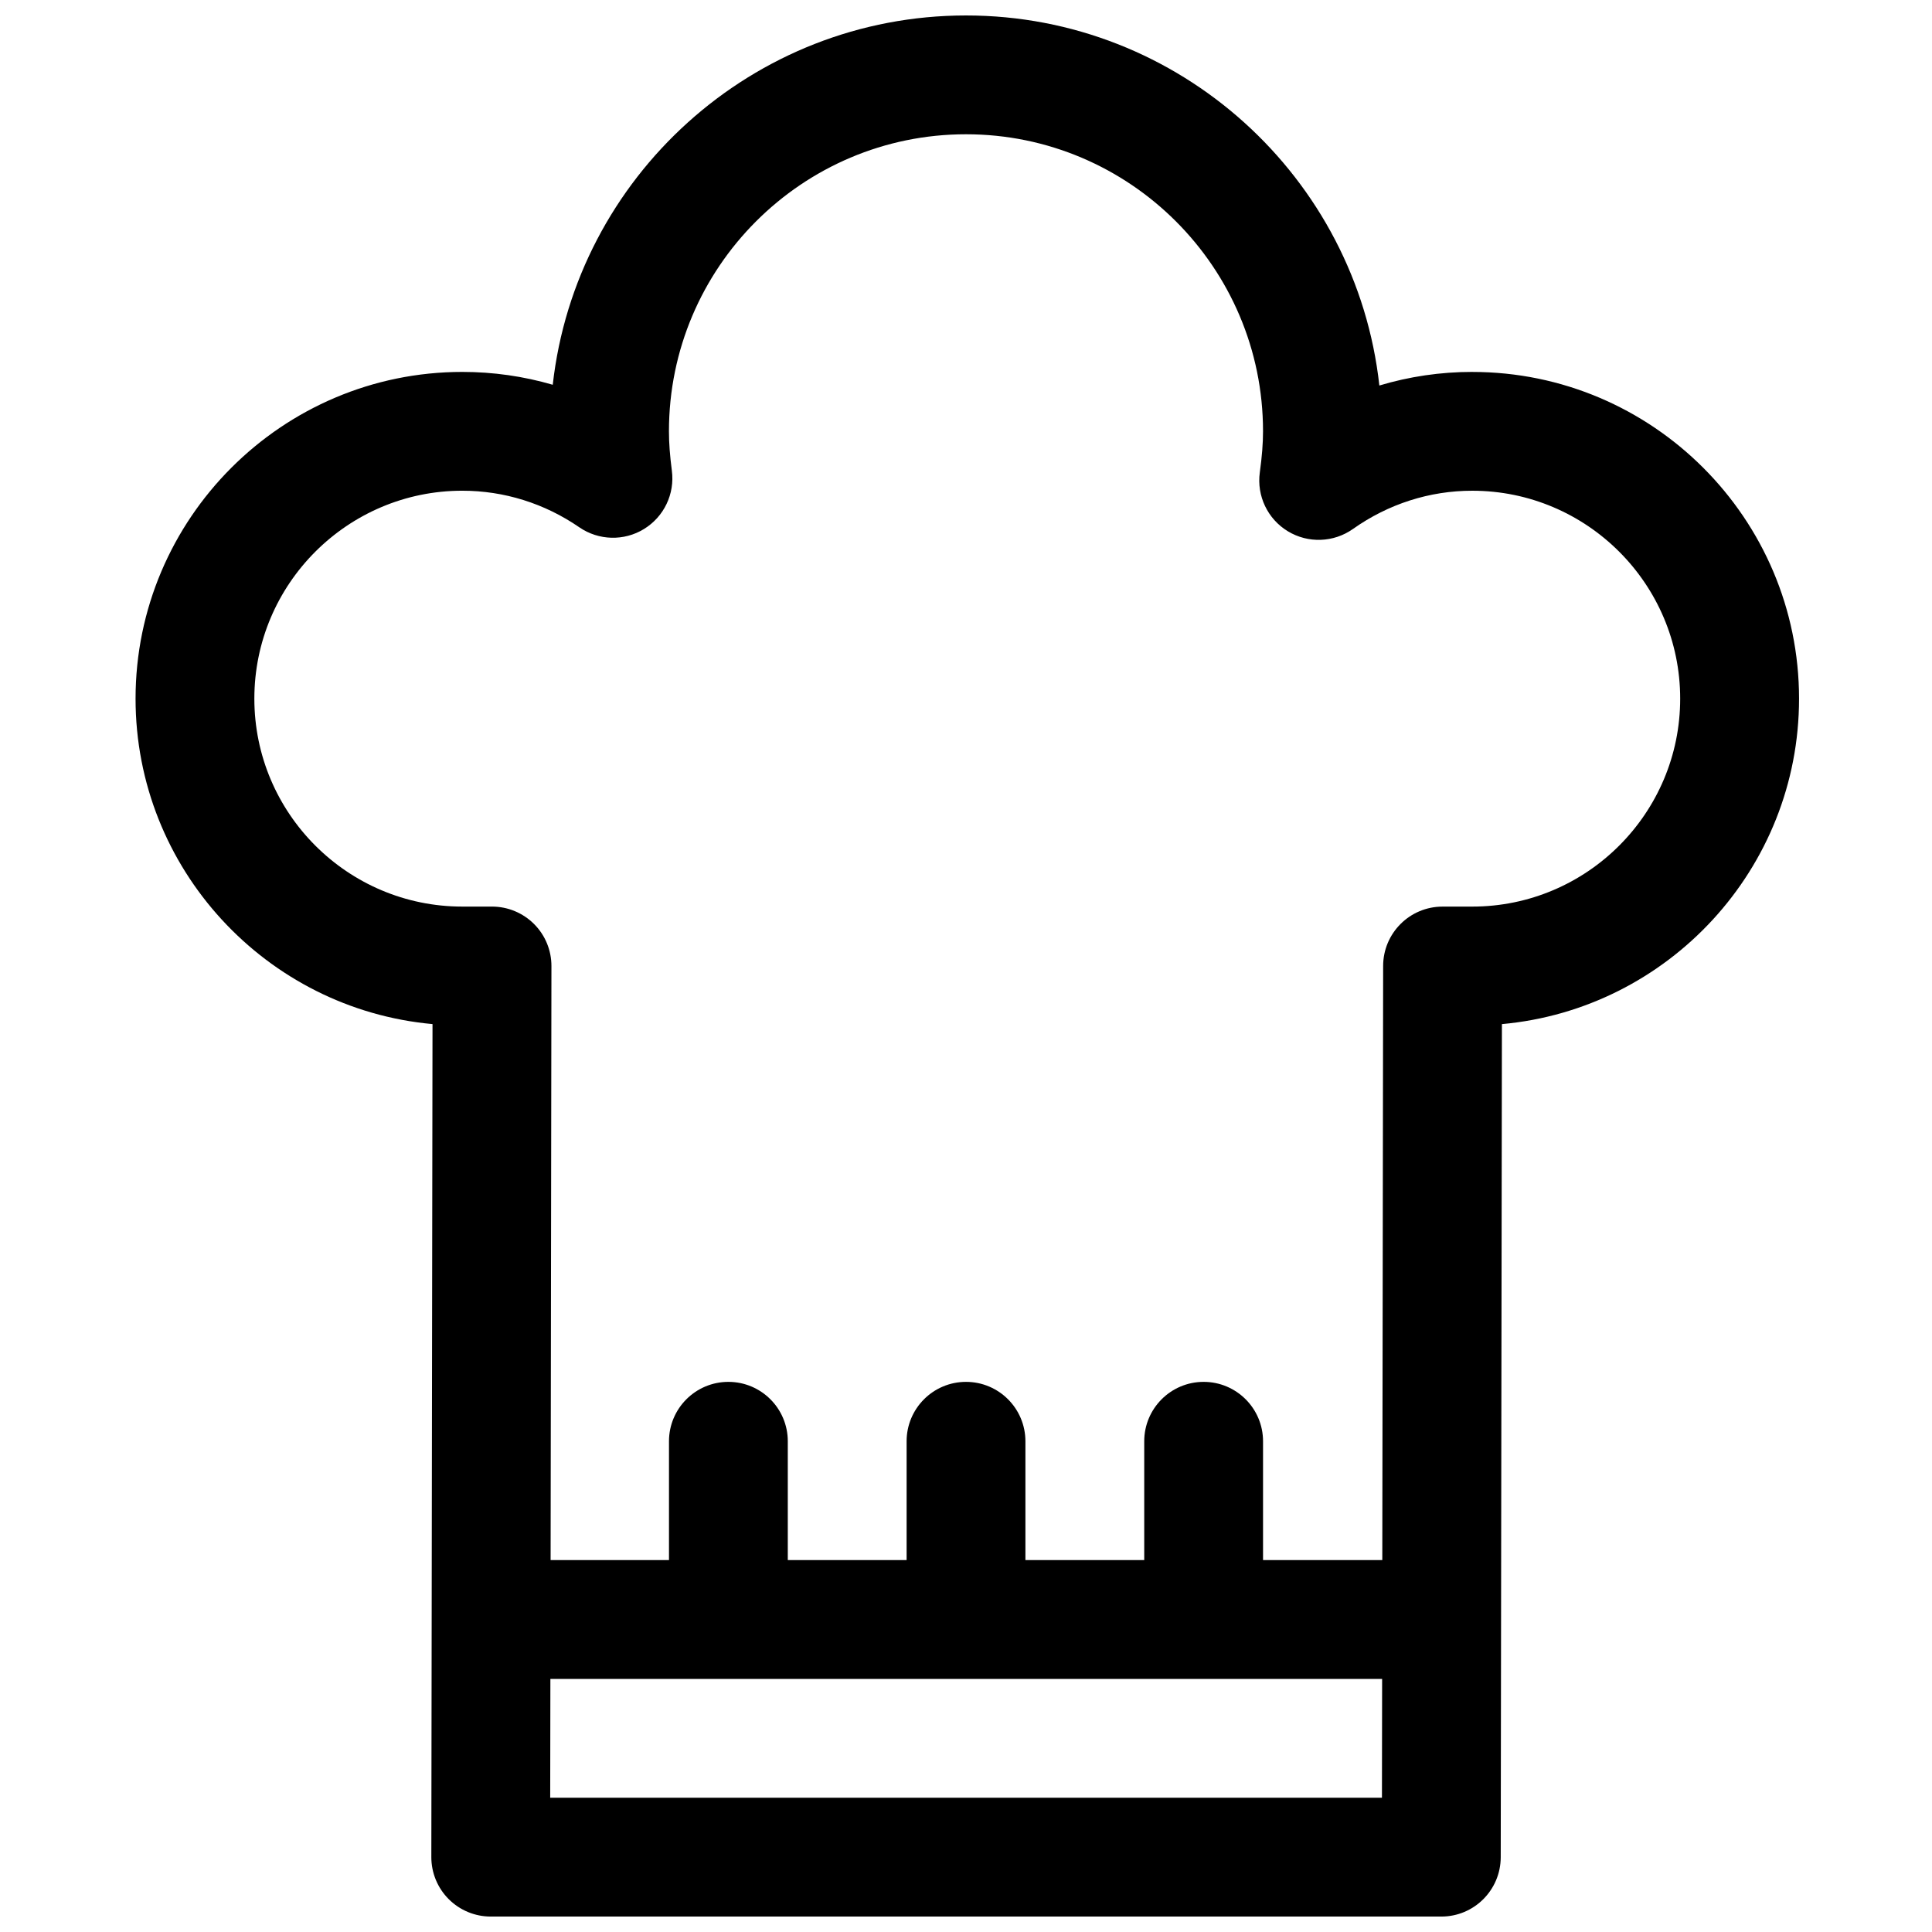 <?xml version="1.0" encoding="UTF-8"?>
<!-- Uploaded to: ICON Repo, www.svgrepo.com, Generator: ICON Repo Mixer Tools -->
<svg width="800px" height="800px" version="1.1" viewBox="144 144 512 512" xmlns="http://www.w3.org/2000/svg">
 <defs>
  <clipPath id="a">
   <path d="m179 148.09h442v503.81h-442z"/>
  </clipPath>
 </defs>
 <g clip-path="url(#a)">
  <path d="m534.16 242.56c-8.414 0-16.68 1.219-24.617 3.606-6.059-55.082-52.883-98.07-109.54-98.07-56.594 0-103.37 42.887-109.52 97.871-7.738-2.258-15.785-3.406-23.965-3.406-47.742 0-86.594 38.848-86.594 86.594 0 45.09 34.637 82.23 78.695 86.238l-0.312 220.75c-0.008 4.18 1.652 8.195 4.606 11.148 2.953 2.957 6.961 4.617 11.141 4.617h251.91c8.691 0 15.727-7.039 15.742-15.719l0.316-220.79c44.082-3.977 78.742-41.141 78.742-86.242 0-47.742-38.848-86.59-86.594-86.59zm-244.35 377.86 0.047-31.488h220.42l-0.047 31.488zm244.35-236.16h-7.871c-8.691 0-15.727 7.039-15.742 15.719l-0.223 157.46h-31.605v-31.488c0-8.691-7.055-15.742-15.742-15.742-8.691 0-15.742 7.055-15.742 15.742v31.488h-31.488v-31.488c0-8.691-7.055-15.742-15.742-15.742-8.691 0-15.742 7.055-15.742 15.742v31.488h-31.488v-31.488c0-8.691-7.055-15.742-15.742-15.742-8.691 0-15.742 7.055-15.742 15.742v31.488h-31.371l0.219-157.42c0.008-4.18-1.652-8.195-4.606-11.148-2.961-2.957-6.965-4.617-11.148-4.617h-7.871c-30.379 0-55.105-24.719-55.105-55.105 0-30.387 24.727-55.105 55.105-55.105 11.066 0 21.797 3.352 31.008 9.691 5.133 3.527 11.855 3.707 17.145 0.457 5.305-3.25 8.203-9.312 7.383-15.477-0.523-4.043-0.77-7.352-0.77-10.414 0-43.406 35.312-78.719 78.719-78.719s78.719 35.312 78.719 78.719c0 3.18-0.27 6.644-0.852 10.895-0.852 6.219 2.07 12.344 7.43 15.594s12.137 3.008 17.262-0.613c9.367-6.625 20.293-10.129 31.605-10.129 30.379 0 55.105 24.719 55.105 55.105 0 30.383-24.727 55.102-55.105 55.102z"/>
 </g>
</svg>